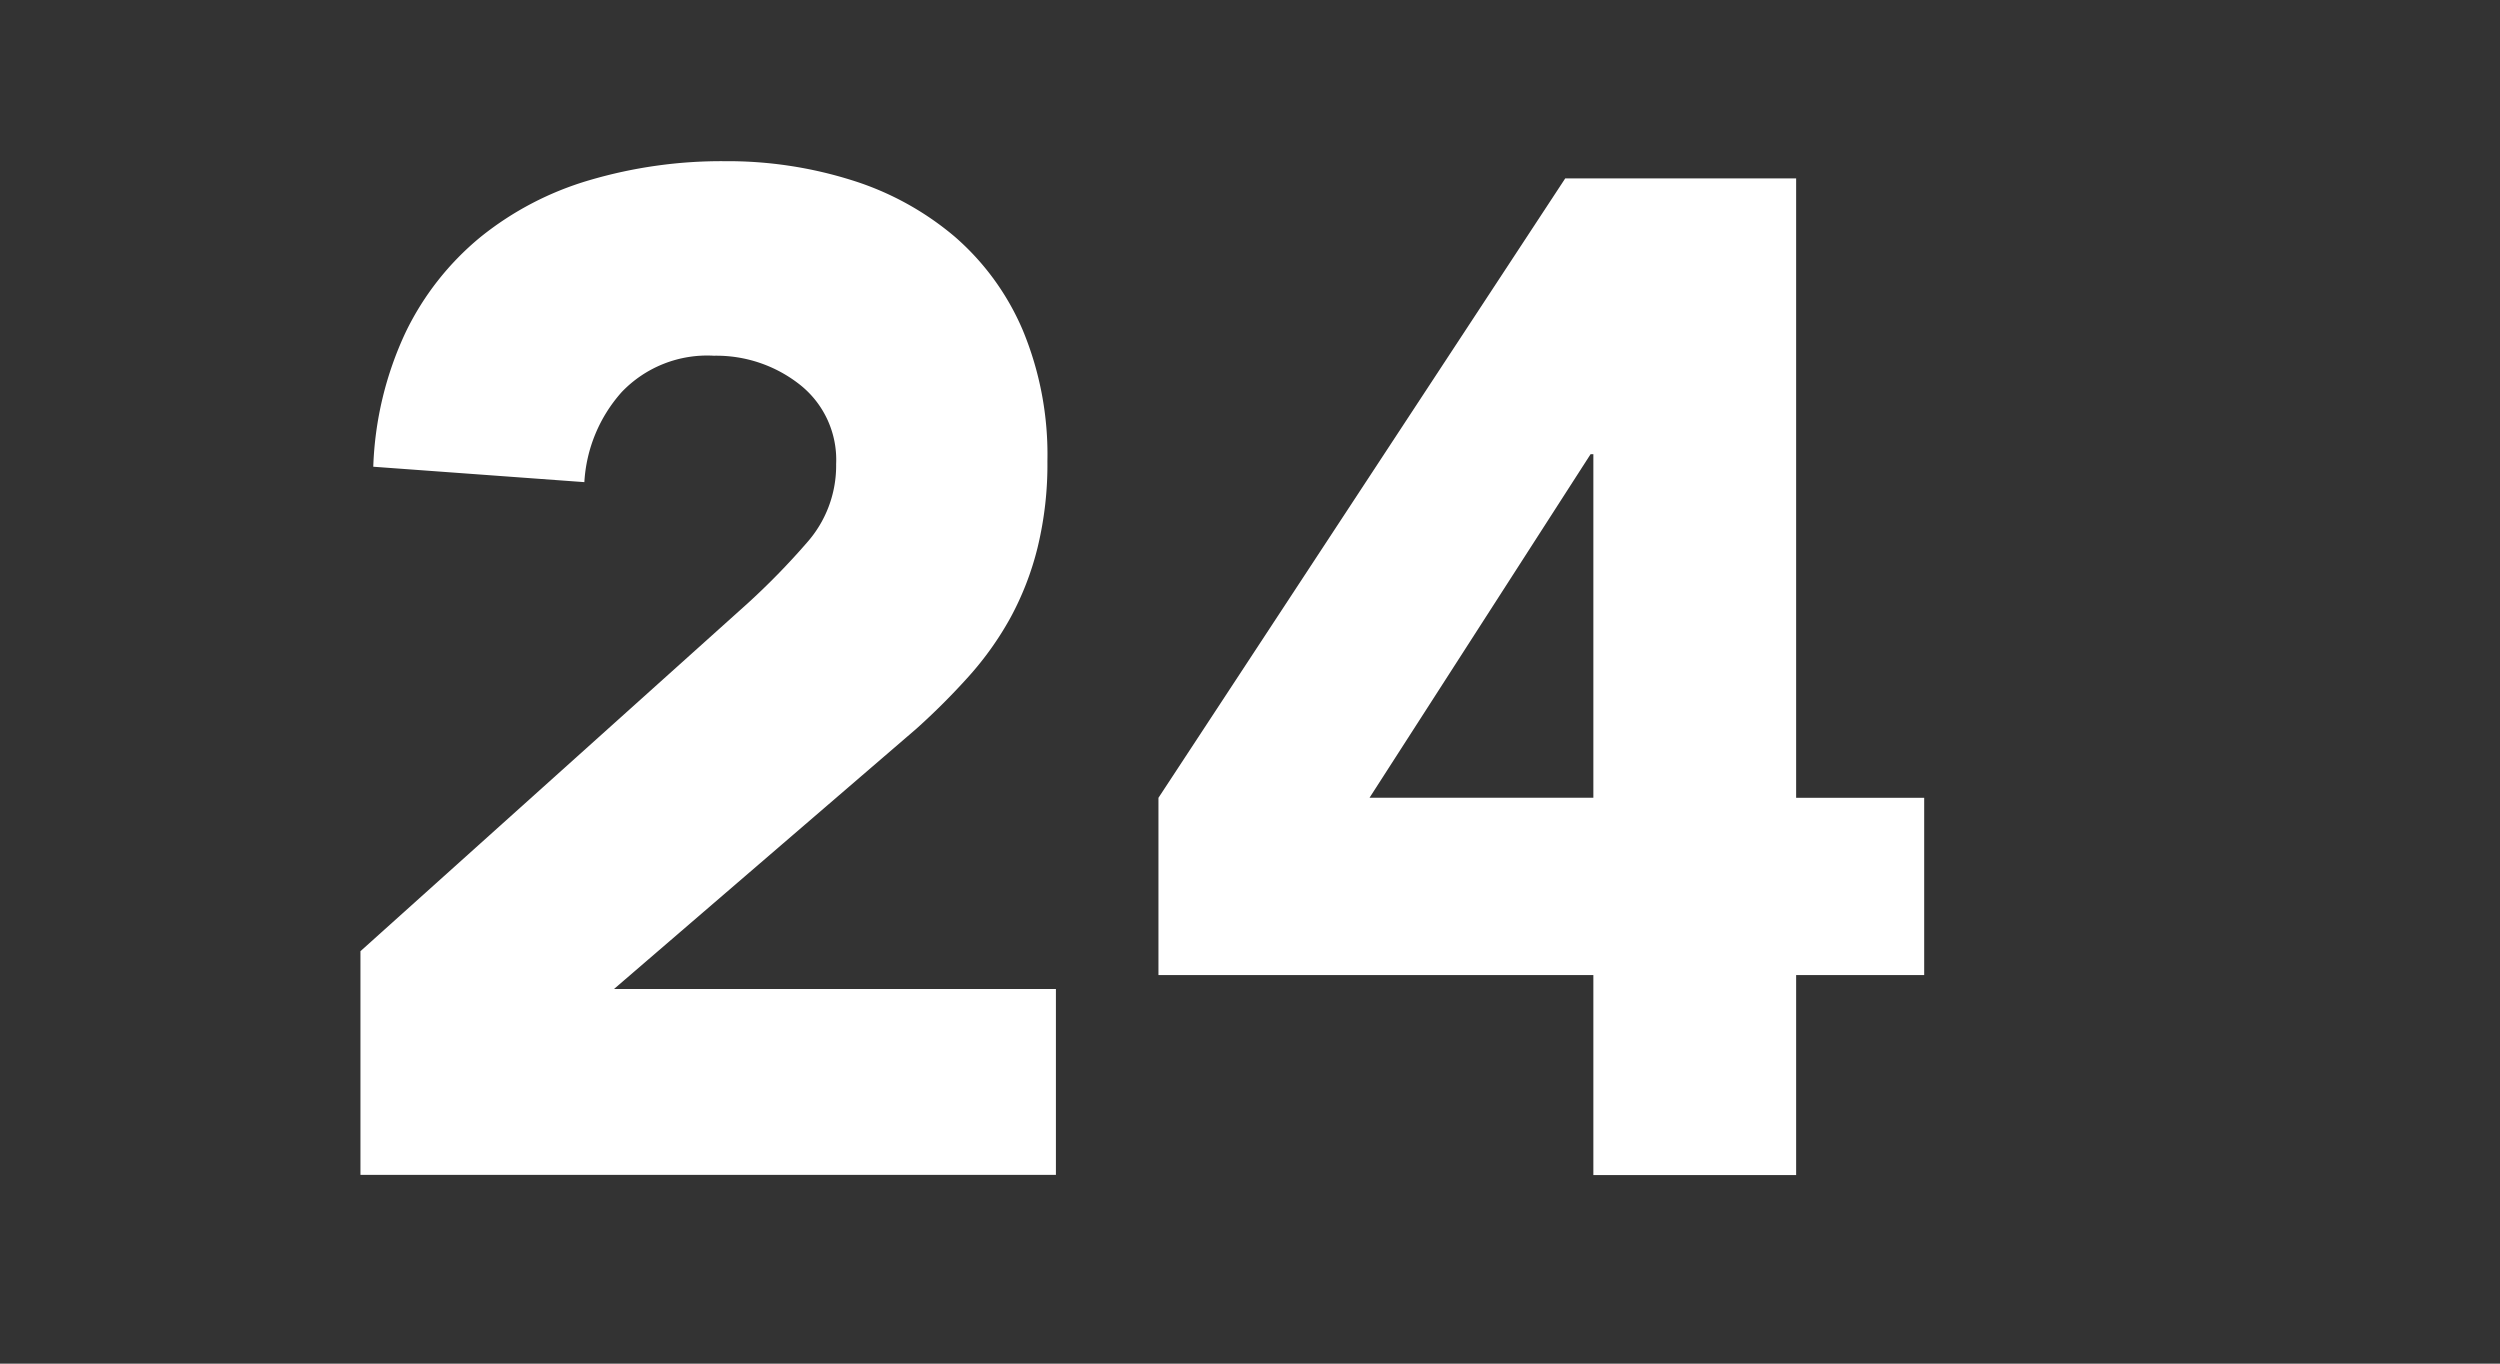 <svg xmlns="http://www.w3.org/2000/svg" width="55" height="30" viewBox="0 0 55 30">
  <rect x="0" y="0" width="55" height="30" fill="#333333" stroke="none"/>
  <g id="moctober_modal_calender_24" transform="translate(2963 21811)">
    <g id="group_320" data-name="group 320" transform="translate(-2955.07 -21807.449)">
      <path id="path_531" data-name="path 531" d="M1498.545,769.779l8.516-7.65a15.914,15.914,0,0,0,1.3-1.331,2.552,2.552,0,0,0,.649-1.735,2.106,2.106,0,0,0-.8-1.749,2.965,2.965,0,0,0-1.89-.635,2.6,2.6,0,0,0-2.028.8,3.253,3.253,0,0,0-.821,1.981l-4.644-.339a7.557,7.557,0,0,1,.712-2.958,6.2,6.2,0,0,1,1.641-2.09,6.91,6.91,0,0,1,2.4-1.255,10.285,10.285,0,0,1,2.988-.419,9.092,9.092,0,0,1,2.788.419,6.489,6.489,0,0,1,2.26,1.239,5.649,5.649,0,0,1,1.5,2.06,7.129,7.129,0,0,1,.542,2.88,7.726,7.726,0,0,1-.217,1.905,6.465,6.465,0,0,1-.6,1.548,6.975,6.975,0,0,1-.915,1.285,15.076,15.076,0,0,1-1.146,1.146l-6.657,5.73h9.722V774.7h-15.3Z" transform="translate(-1498.545 -752.404)" fill="#fff"/>
      <path id="path_532" data-name="path 532" d="M1522.2,770.231h-9.568v-3.9l8.949-13.627h5.08v13.627h2.817v3.9h-2.817v4.4H1522.2Zm0-11.46h-.061l-4.863,7.558h4.924Z" transform="translate(-1495.076 -752.33)" fill="#fff"/>
    </g>
    <rect id="rectangle_335" data-name="rectangle 335" width="55" height="30" transform="translate(-2963 -21811)" fill="none"/>
  </g>
</svg>
